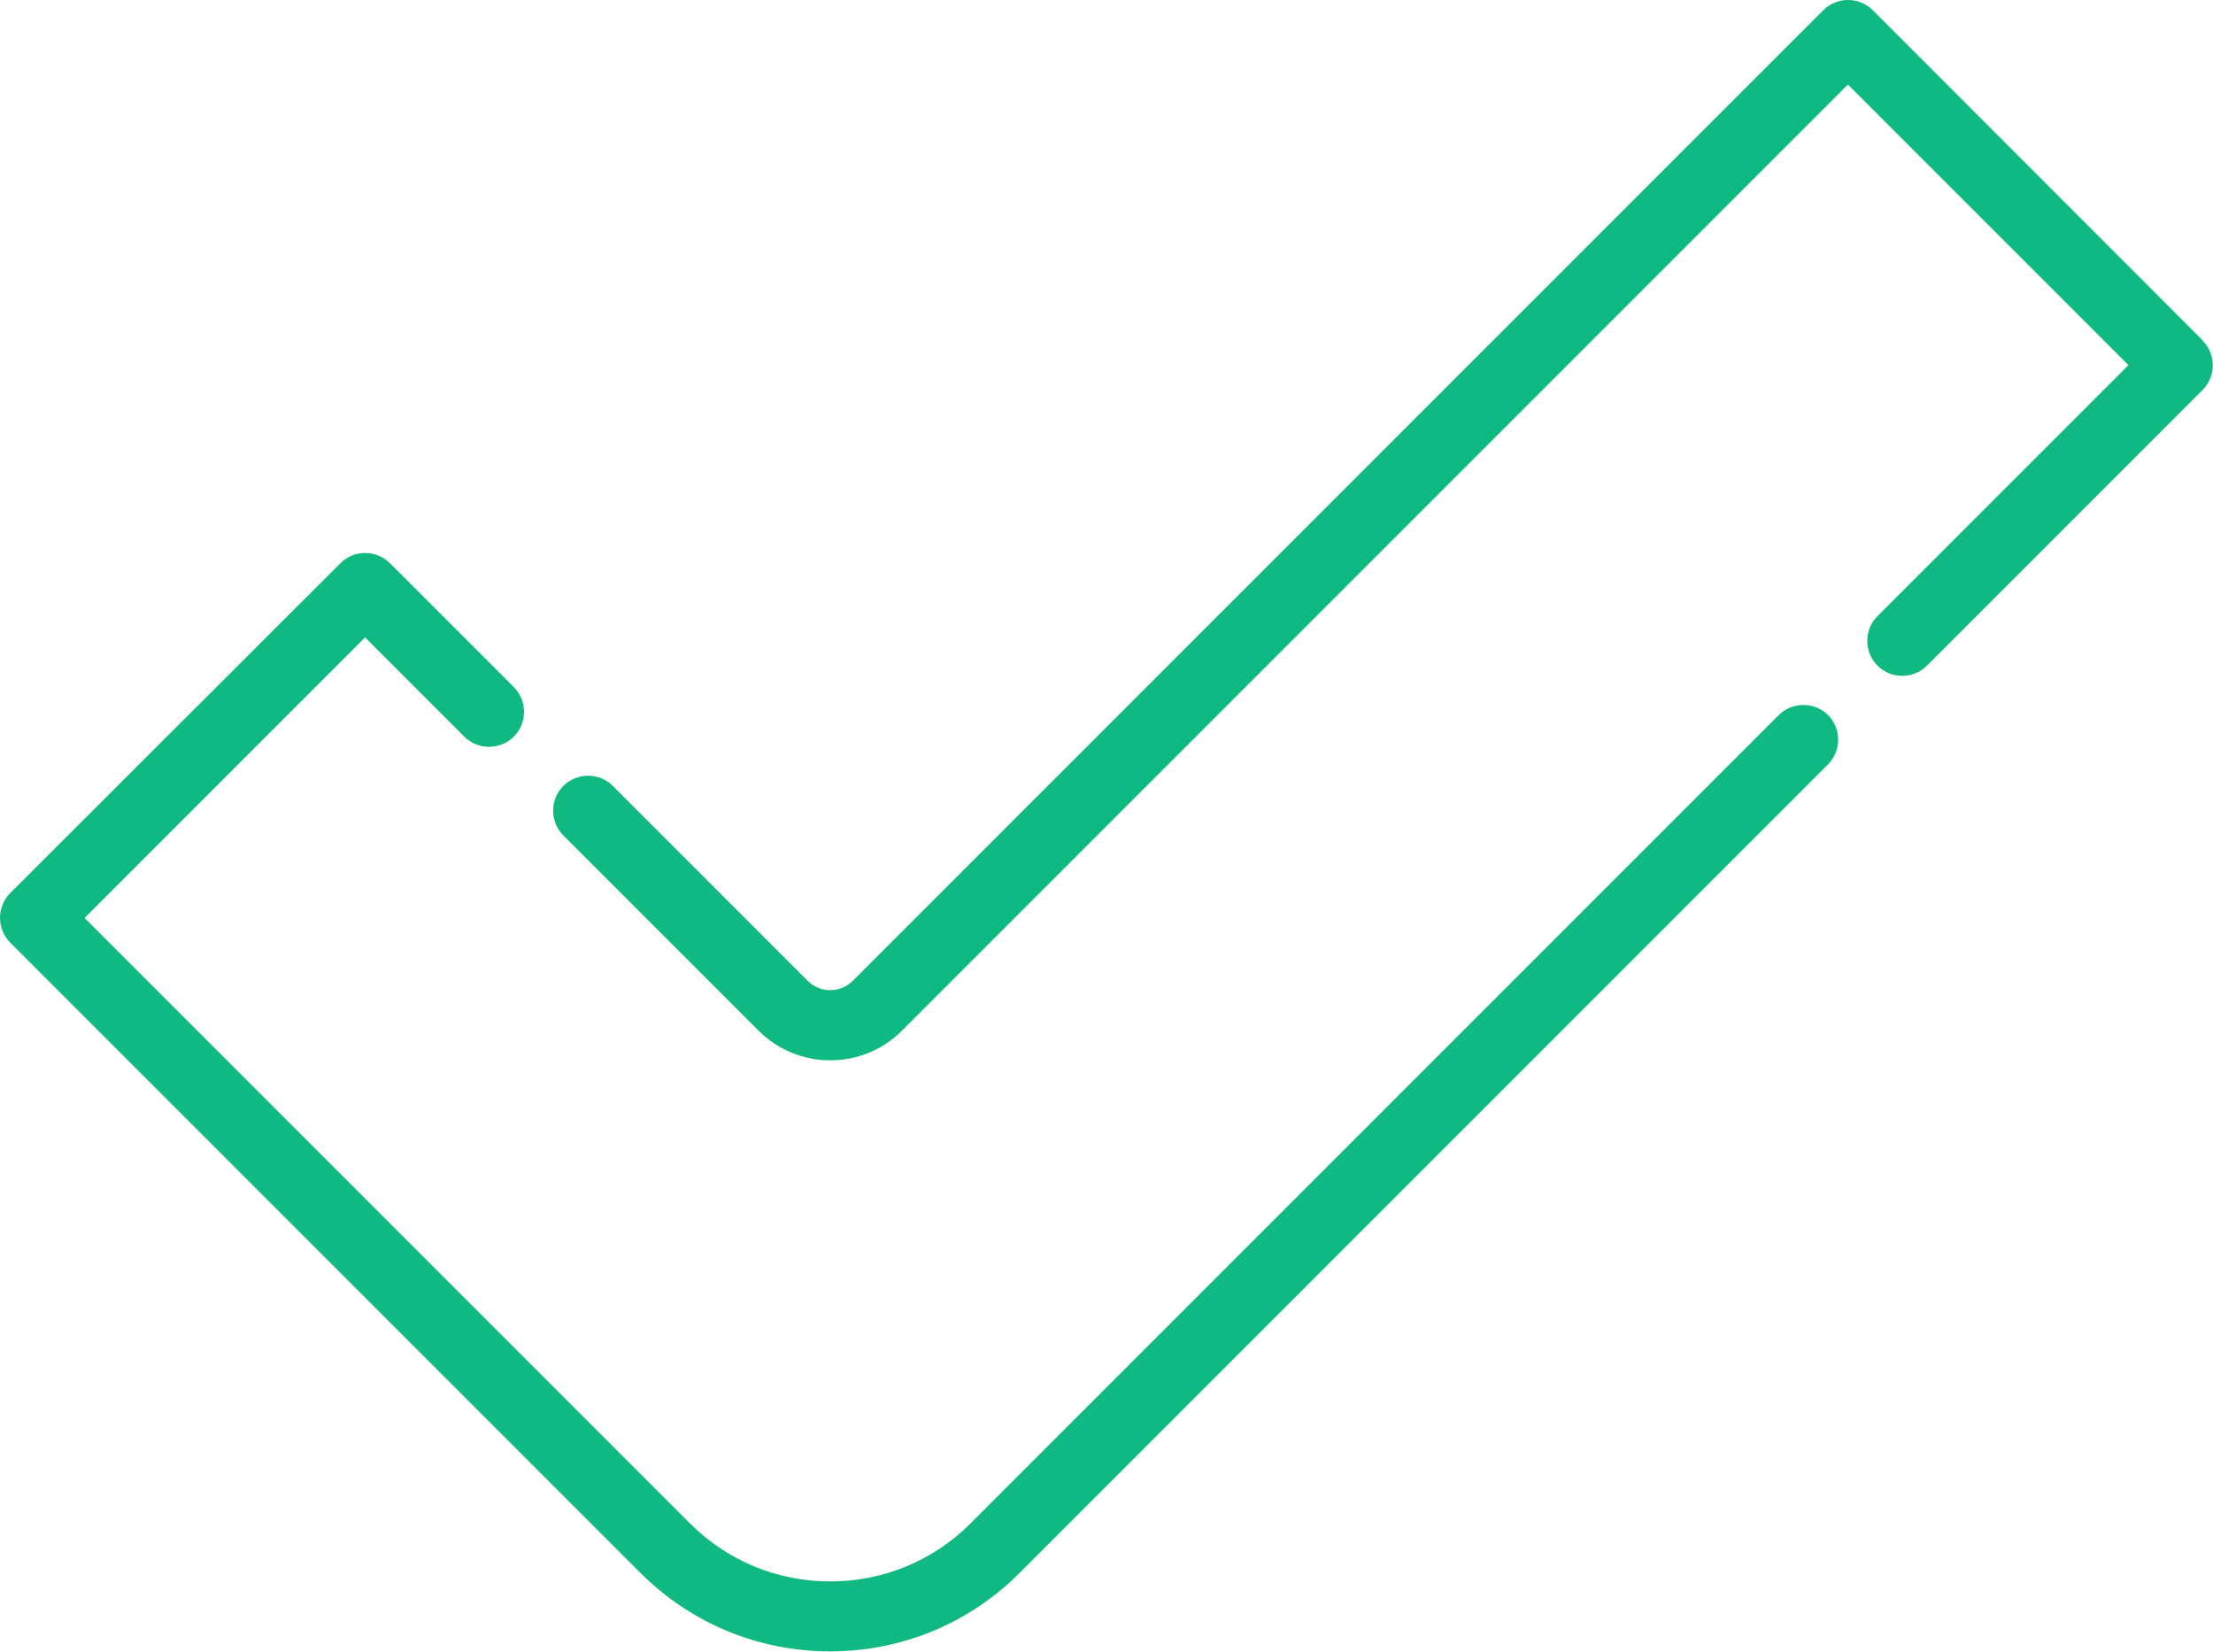 <?xml version="1.0" encoding="UTF-8"?>
<svg id="b" data-name="レイヤー 2" xmlns="http://www.w3.org/2000/svg" viewBox="0 0 104.14 77.71">
  <g id="c" data-name="icons">
    <g>
      <path d="M86.03,33.65c-.64-.64-1.69-.64-2.33,0l-38.03,38.03c-1.76,1.76-4.11,2.73-6.6,2.73s-4.84-.97-6.6-2.73L3.98,43.19l13.2-13.2,4.67,4.67c.64.64,1.69.64,2.33,0,.64-.64.64-1.69,0-2.33l-5.83-5.83c-.64-.64-1.69-.64-2.33,0L.48,42.02c-.64.64-.64,1.69,0,2.33l29.65,29.65c2.39,2.39,5.56,3.7,8.93,3.7s6.55-1.31,8.93-3.7l38.03-38.03c.64-.64.64-1.69,0-2.33Z" fill="#10b981"/>
      <path d="M103.66,16.02L88.13.48c-.64-.64-1.69-.64-2.33,0l-45.67,45.67c-.28.28-.66.44-1.06.44s-.78-.16-1.06-.44l-9.17-9.17c-.64-.64-1.69-.64-2.33,0-.64.64-.64,1.69,0,2.33l9.17,9.17c.91.91,2.11,1.41,3.39,1.41s2.49-.5,3.39-1.41L86.96,3.98l13.2,13.2-11.81,11.81c-.64.64-.64,1.69,0,2.33.64.64,1.69.64,2.33,0l12.97-12.97c.31-.31.48-.73.48-1.16s-.17-.86-.48-1.16Z" fill="#10b981"/>
    </g>
  </g>
</svg>